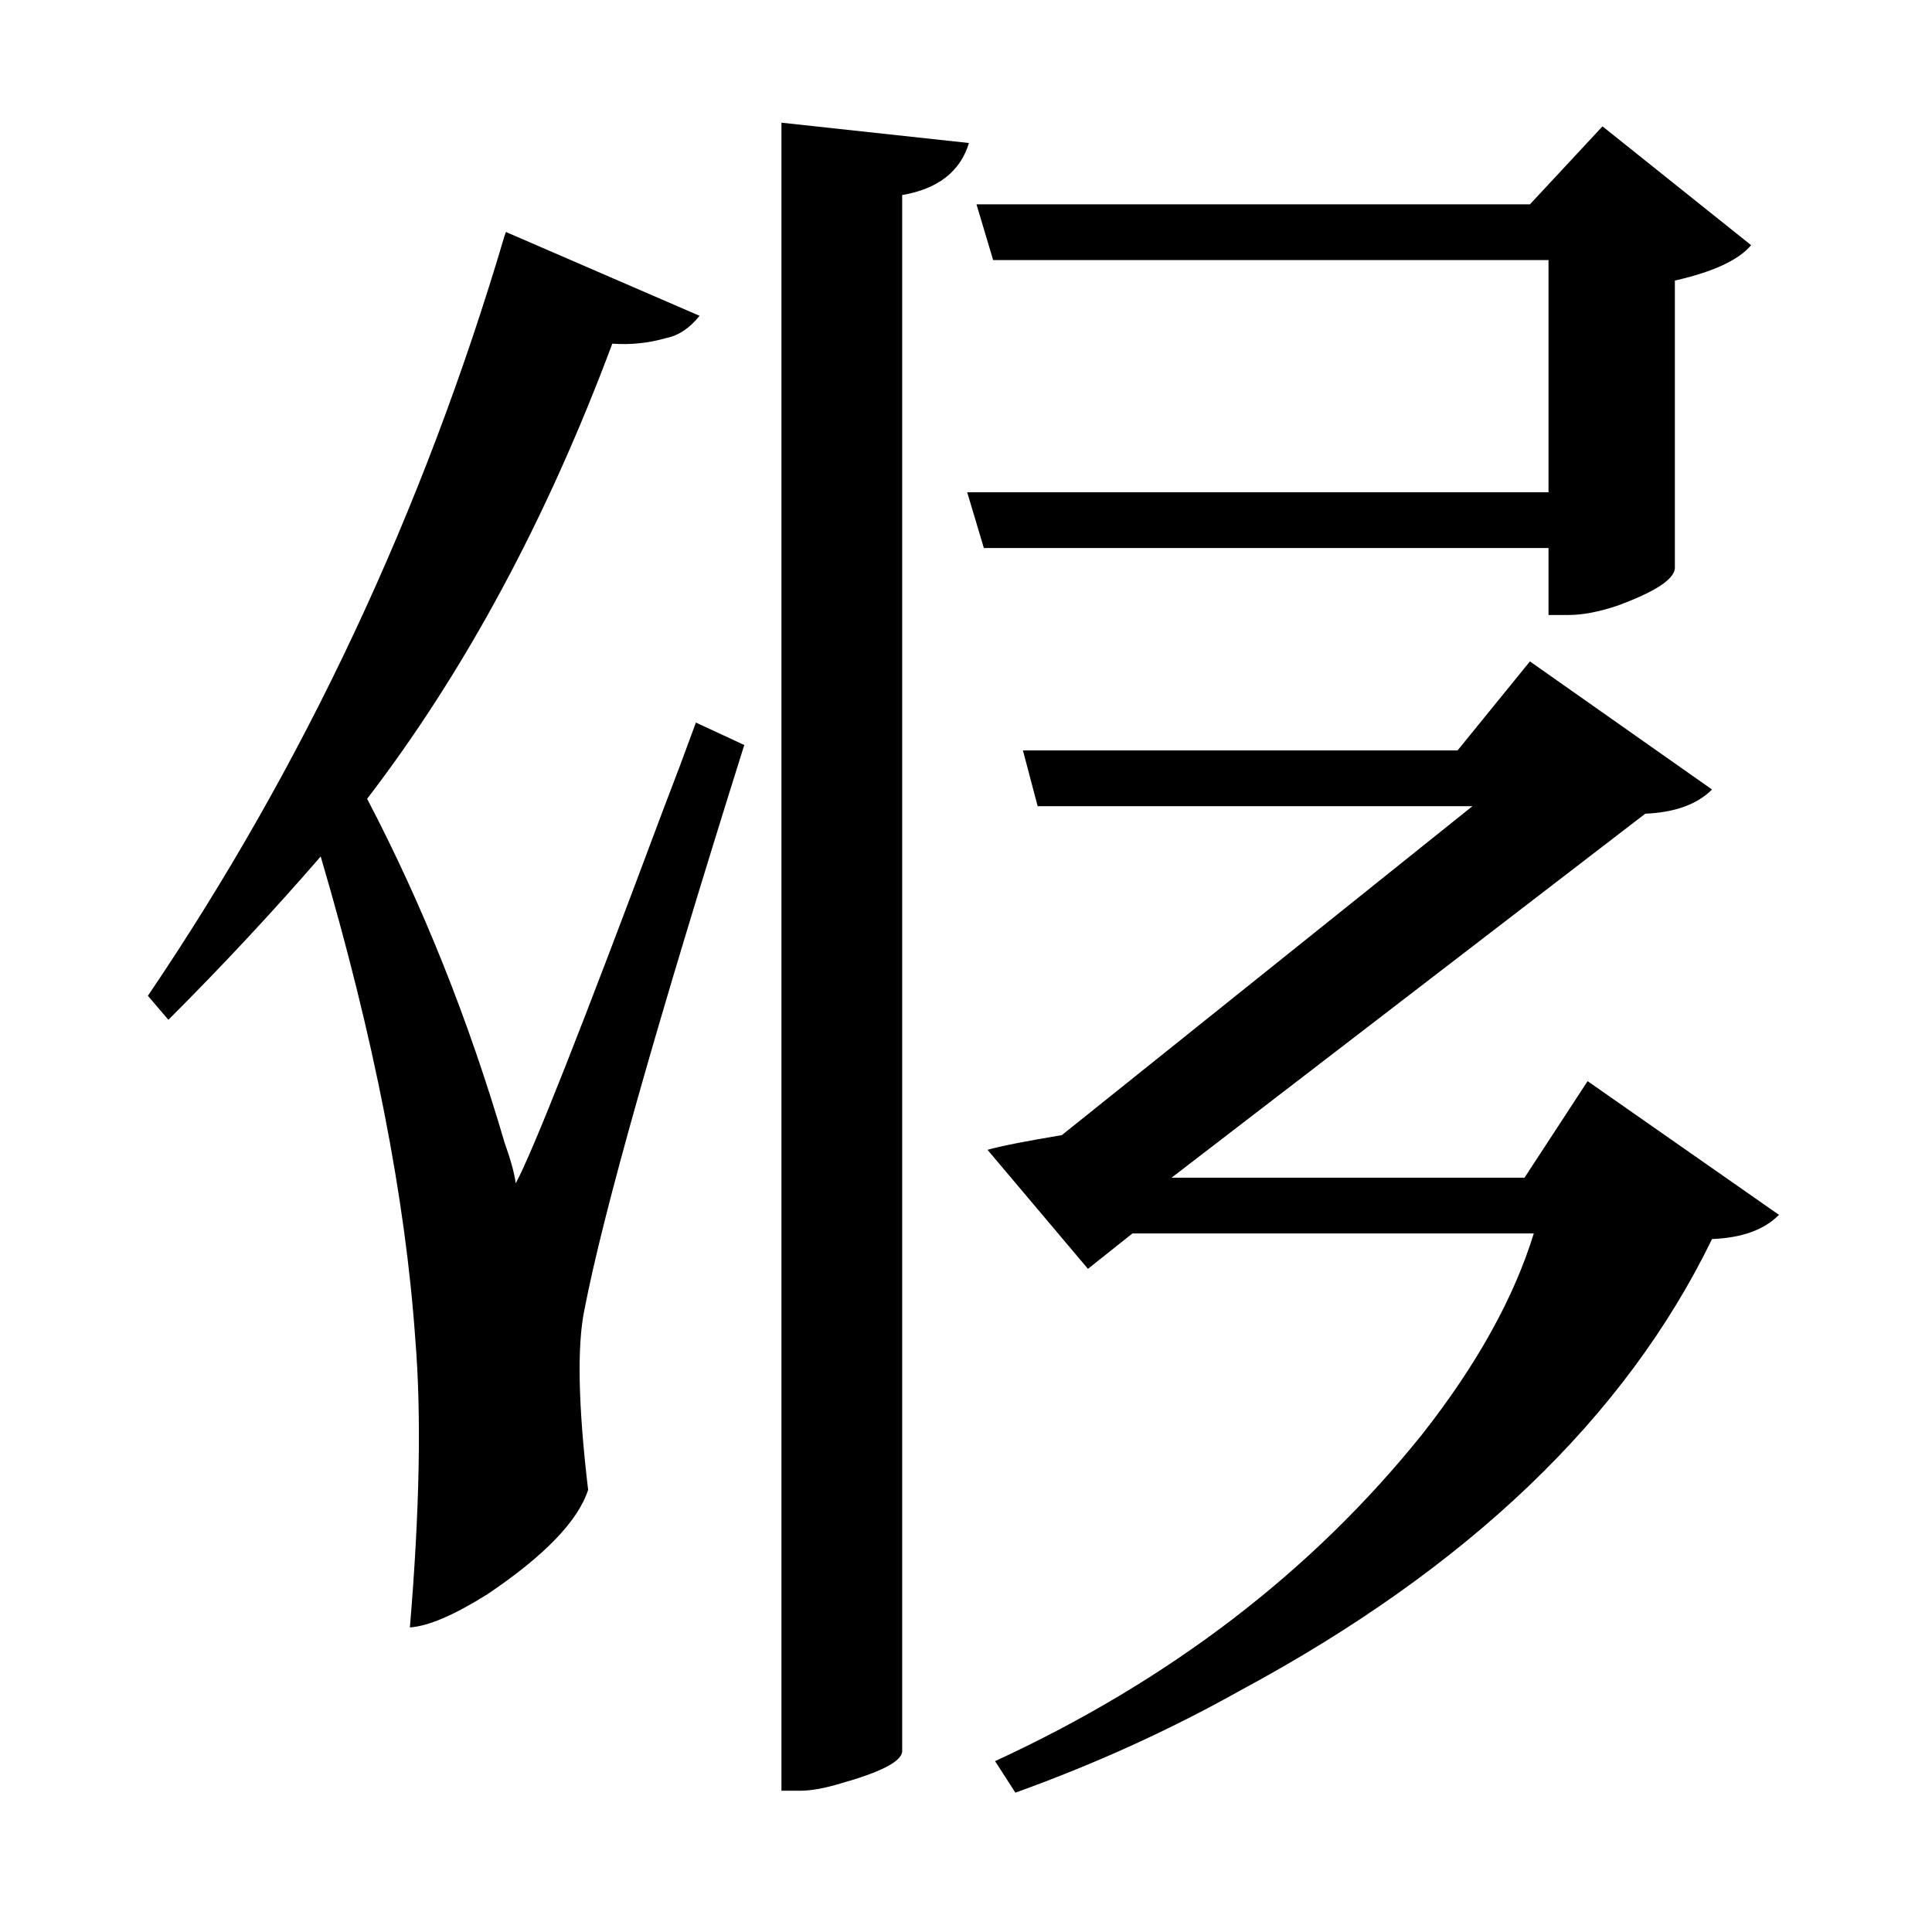 <?xml version="1.0" encoding="UTF-8"?>
<svg xmlns="http://www.w3.org/2000/svg" xmlns:xlink="http://www.w3.org/1999/xlink" width="156pt" height="156pt" viewBox="0 0 156 156" version="1.1">
<defs>
<g>
<symbol overflow="visible" id="glyph0-0">
<path style="stroke:none;" d=""/>
</symbol>
<symbol overflow="visible" id="glyph0-1">
<path style="stroke:none;" d="M 60.156 -123.594 L 75.297 -121.953 C 74.598 -119.648 72.801 -118.25 69.906 -117.75 L 69.906 7.953 C 69.801 8.754 68.148 9.602 64.953 10.5 C 63.648 10.895 62.551 11.094 61.656 11.094 L 60.156 11.094 Z M 122.094 -83.844 L 122.094 -89.25 L 76.5 -89.25 L 75.156 -93.75 L 122.094 -93.75 L 122.094 -112.5 L 77.25 -112.5 L 75.906 -117 L 120.594 -117 L 126.453 -123.297 L 138.453 -113.703 C 137.453 -112.504 135.398 -111.551 132.297 -110.844 L 132.297 -87.594 C 132.203 -86.695 130.656 -85.695 127.656 -84.594 C 126.156 -84.094 124.852 -83.844 123.75 -83.844 Z M 57.156 -73.344 C 50.051 -50.75 45.75 -35.551 44.25 -27.75 C 43.645 -24.852 43.742 -20.004 44.547 -13.203 C 43.742 -10.703 41.047 -7.898 36.453 -4.797 C 33.754 -3.098 31.656 -2.195 30.156 -2.094 C 30.945 -11.5 31.094 -19.25 30.594 -25.344 C 29.801 -36.75 27.254 -49.75 22.953 -64.344 C 19.148 -59.945 15.051 -55.551 10.656 -51.156 L 9 -53.094 C 21.602 -71.695 31.203 -92.148 37.797 -114.453 C 37.898 -114.754 37.953 -114.852 37.953 -114.75 L 53.547 -108 C 52.742 -107 51.844 -106.398 50.844 -106.203 C 49.445 -105.797 48 -105.645 46.5 -105.75 C 41.195 -91.551 34.598 -79.301 26.703 -69 C 31.203 -60.395 34.898 -51.145 37.797 -41.25 C 38.297 -39.852 38.598 -38.754 38.703 -37.953 C 40.098 -40.547 44.047 -50.547 50.547 -67.953 C 51.547 -70.547 52.445 -72.945 53.25 -75.156 Z M 125.25 -46.203 L 140.703 -35.406 C 139.504 -34.195 137.703 -33.547 135.297 -33.453 C 128.297 -19.047 115.598 -6.895 97.203 3 C 91.504 6.195 85.453 8.945 79.047 11.25 L 77.406 8.703 C 91.5 2.203 103 -6.598 111.906 -17.703 C 116.301 -23.297 119.301 -28.695 120.906 -33.906 L 88.5 -33.906 L 84.906 -31.047 L 76.797 -40.656 C 77.797 -40.945 79.797 -41.344 82.797 -41.844 L 115.953 -68.406 L 80.844 -68.406 L 79.656 -72.906 L 114.75 -72.906 L 120.594 -80.094 L 135.297 -69.75 C 134.098 -68.551 132.301 -67.898 129.906 -67.797 L 91.656 -38.406 L 120.156 -38.406 Z M 125.25 -46.203 "/>
</symbol>
</g>
</defs>
<g id="surface1066">
<rect x="0" y="0" width="156" height="156" style="fill:rgb(100%,100%,100%);fill-opacity:0;stroke:none;"/>
<g style="fill:rgb(0%,0%,0%);fill-opacity:1;">
  <use xlink:href="#glyph0-1" x="2.941" y="133.5"/>
</g>
</g>
</svg>

